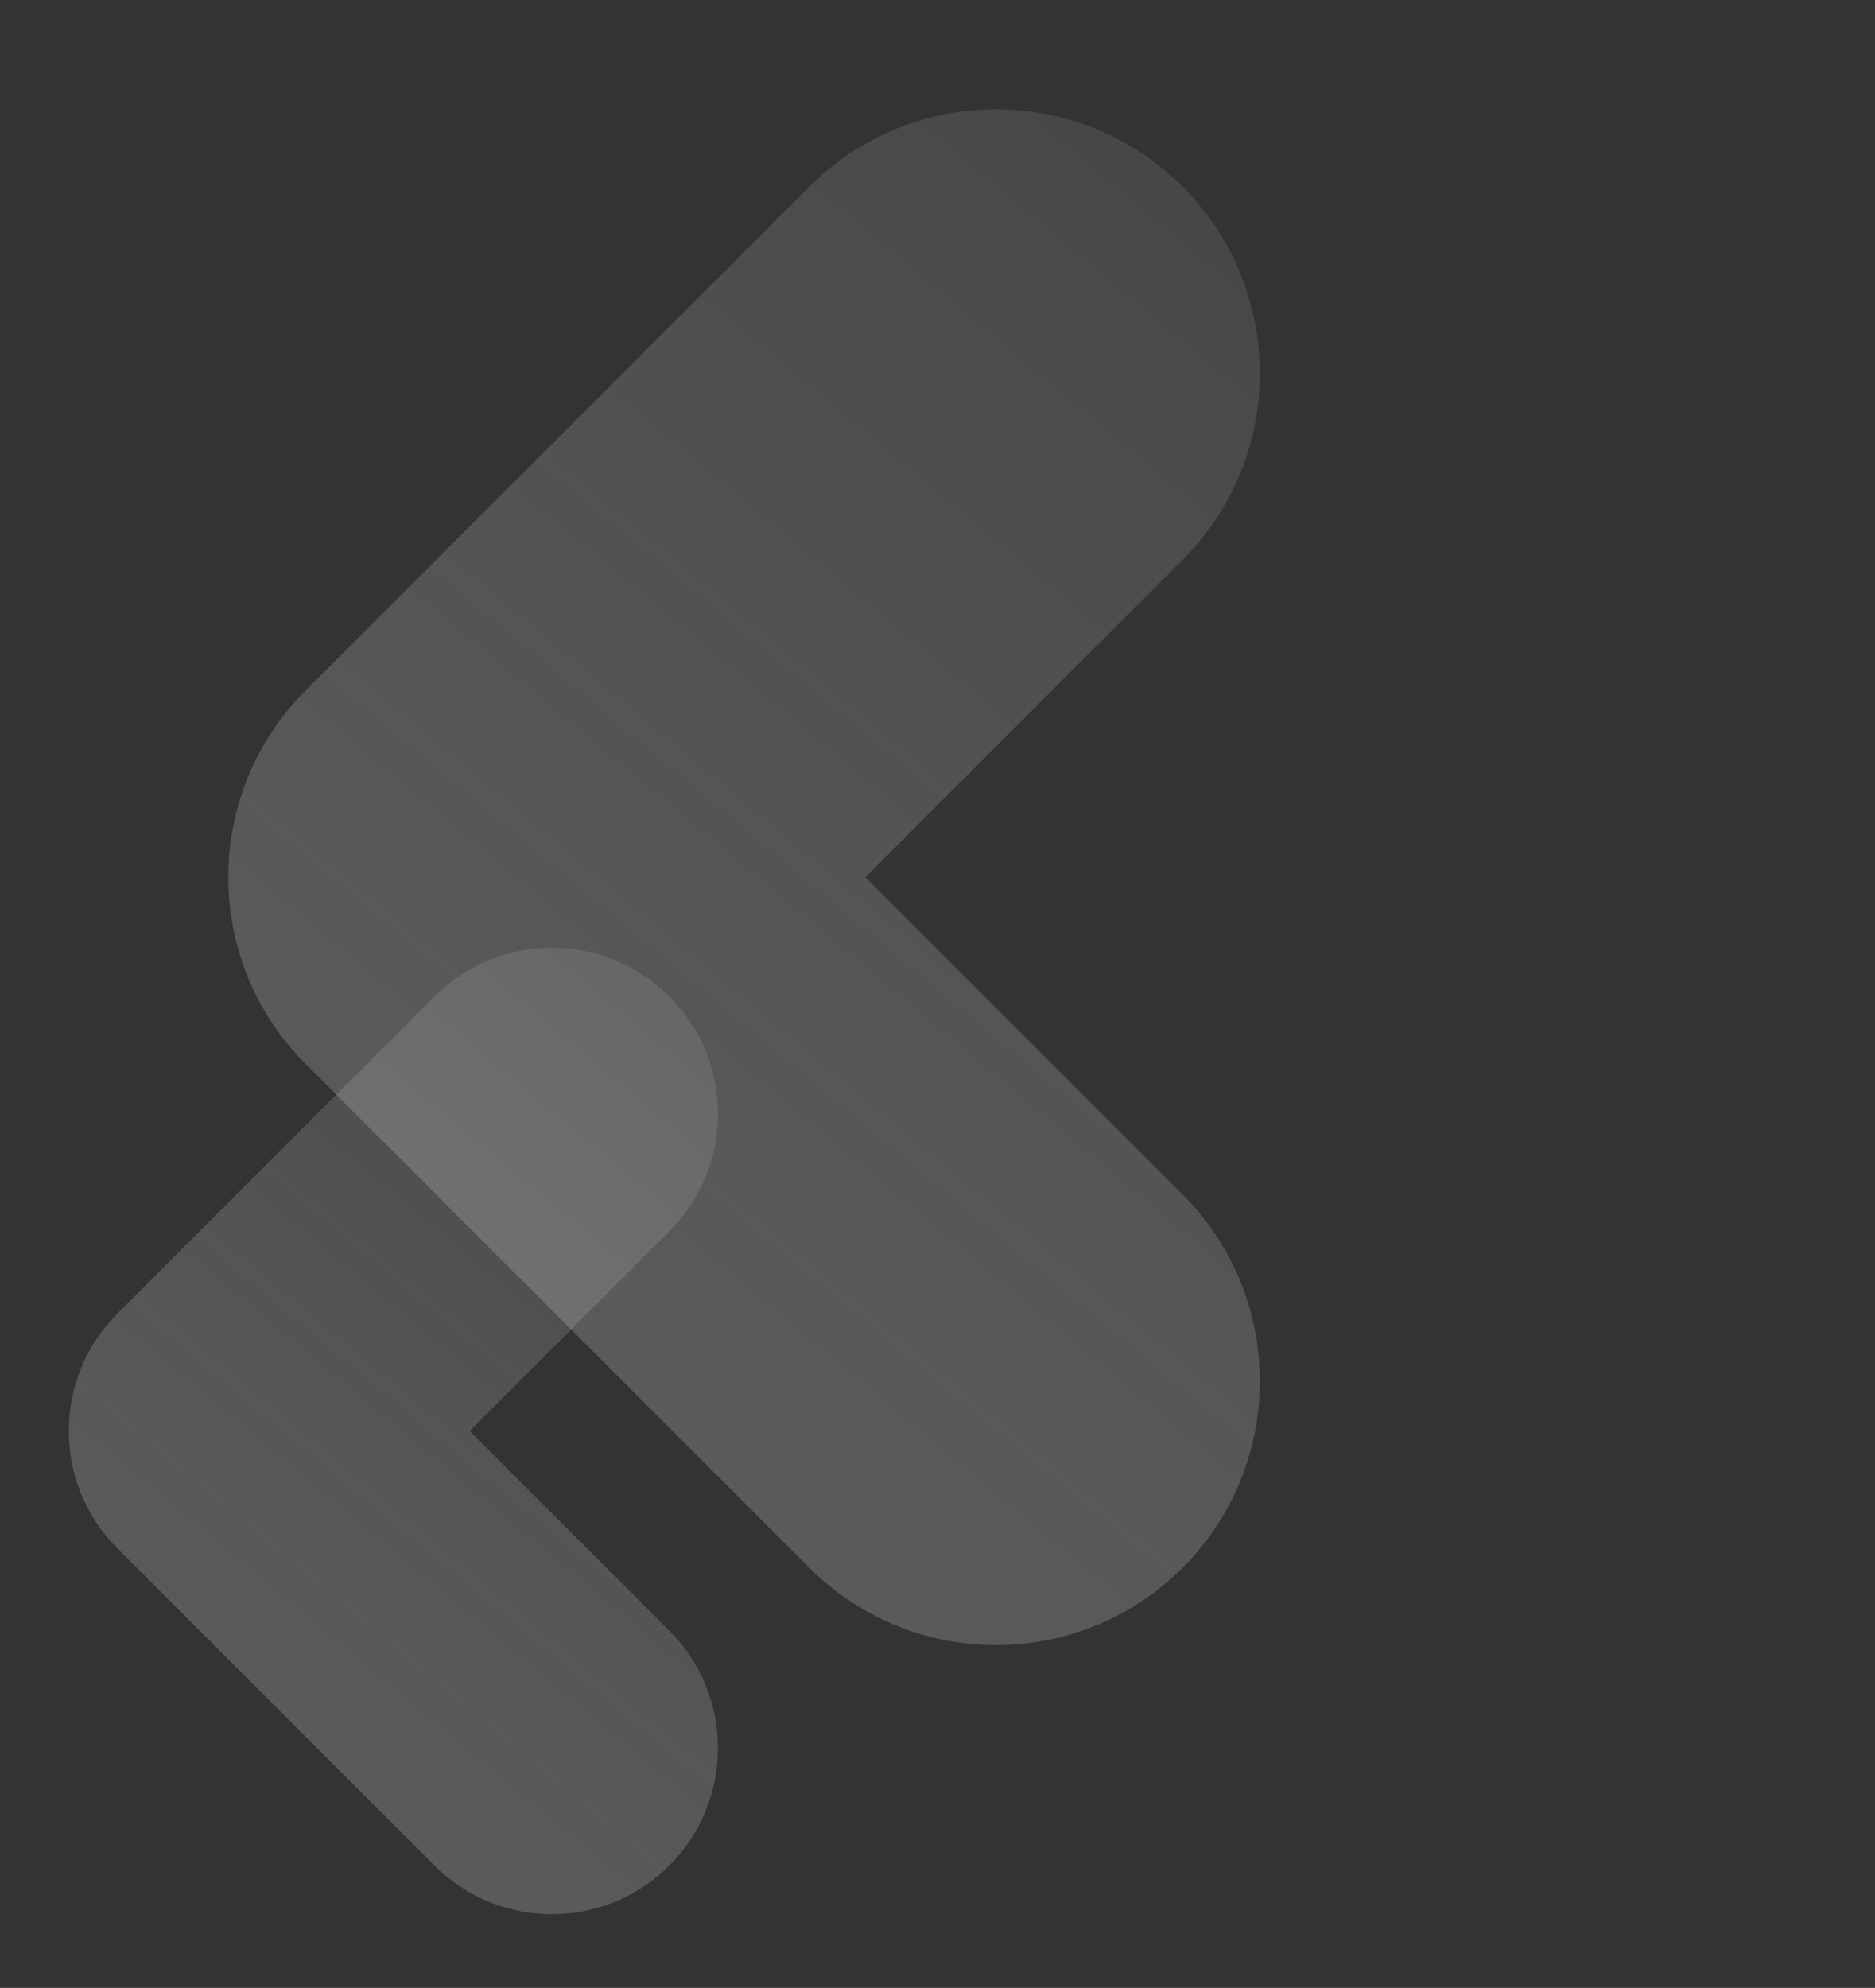 <?xml version="1.0" encoding="UTF-8"?> <svg xmlns="http://www.w3.org/2000/svg" width="367" height="389" viewBox="0 0 367 389" fill="none"><rect x="0" y="0" width="367" height="389" fill="#333333" stroke="none"/> <path fill-rule="evenodd" clip-rule="evenodd" d="M22.983 303.005C10.29 290.311 10.29 269.732 22.983 257.038L85.038 194.983C97.731 182.29 118.311 182.29 131.005 194.983C143.698 207.677 143.698 228.257 131.005 240.95L91.933 280.021L131.005 319.093C143.698 331.786 143.698 352.366 131.005 365.06C118.311 377.753 97.731 377.753 85.038 365.06L22.983 303.005Z" fill="url(#paint0_linear_56_1283)" fill-opacity="0.5"></path> <path fill-rule="evenodd" clip-rule="evenodd" d="M59.81 208.178C39.639 188.007 39.639 155.304 59.81 135.133L158.42 36.523C178.591 16.352 211.294 16.352 231.465 36.523C251.636 56.693 251.636 89.397 231.465 109.567L169.377 171.656L231.465 233.744C251.636 253.915 251.636 286.618 231.465 306.789C211.294 326.96 178.591 326.96 158.42 306.789L59.81 208.178Z" fill="url(#paint1_linear_56_1283)" fill-opacity="0.5"></path> <defs> <linearGradient id="paint0_linear_56_1283" x1="161.834" y1="226.077" x2="64.686" y2="342.899" gradientUnits="userSpaceOnUse"> <stop stop-color="#F5EFEF" stop-opacity="0.22"></stop> <stop offset="1" stop-color="#C4C4C4" stop-opacity="0.54"></stop> </linearGradient> <linearGradient id="paint1_linear_56_1283" x1="280.456" y1="85.933" x2="126.079" y2="271.573" gradientUnits="userSpaceOnUse"> <stop stop-color="#F5EFEF" stop-opacity="0.22"></stop> <stop offset="1" stop-color="#C4C4C4" stop-opacity="0.54"></stop> </linearGradient> </defs> </svg> 